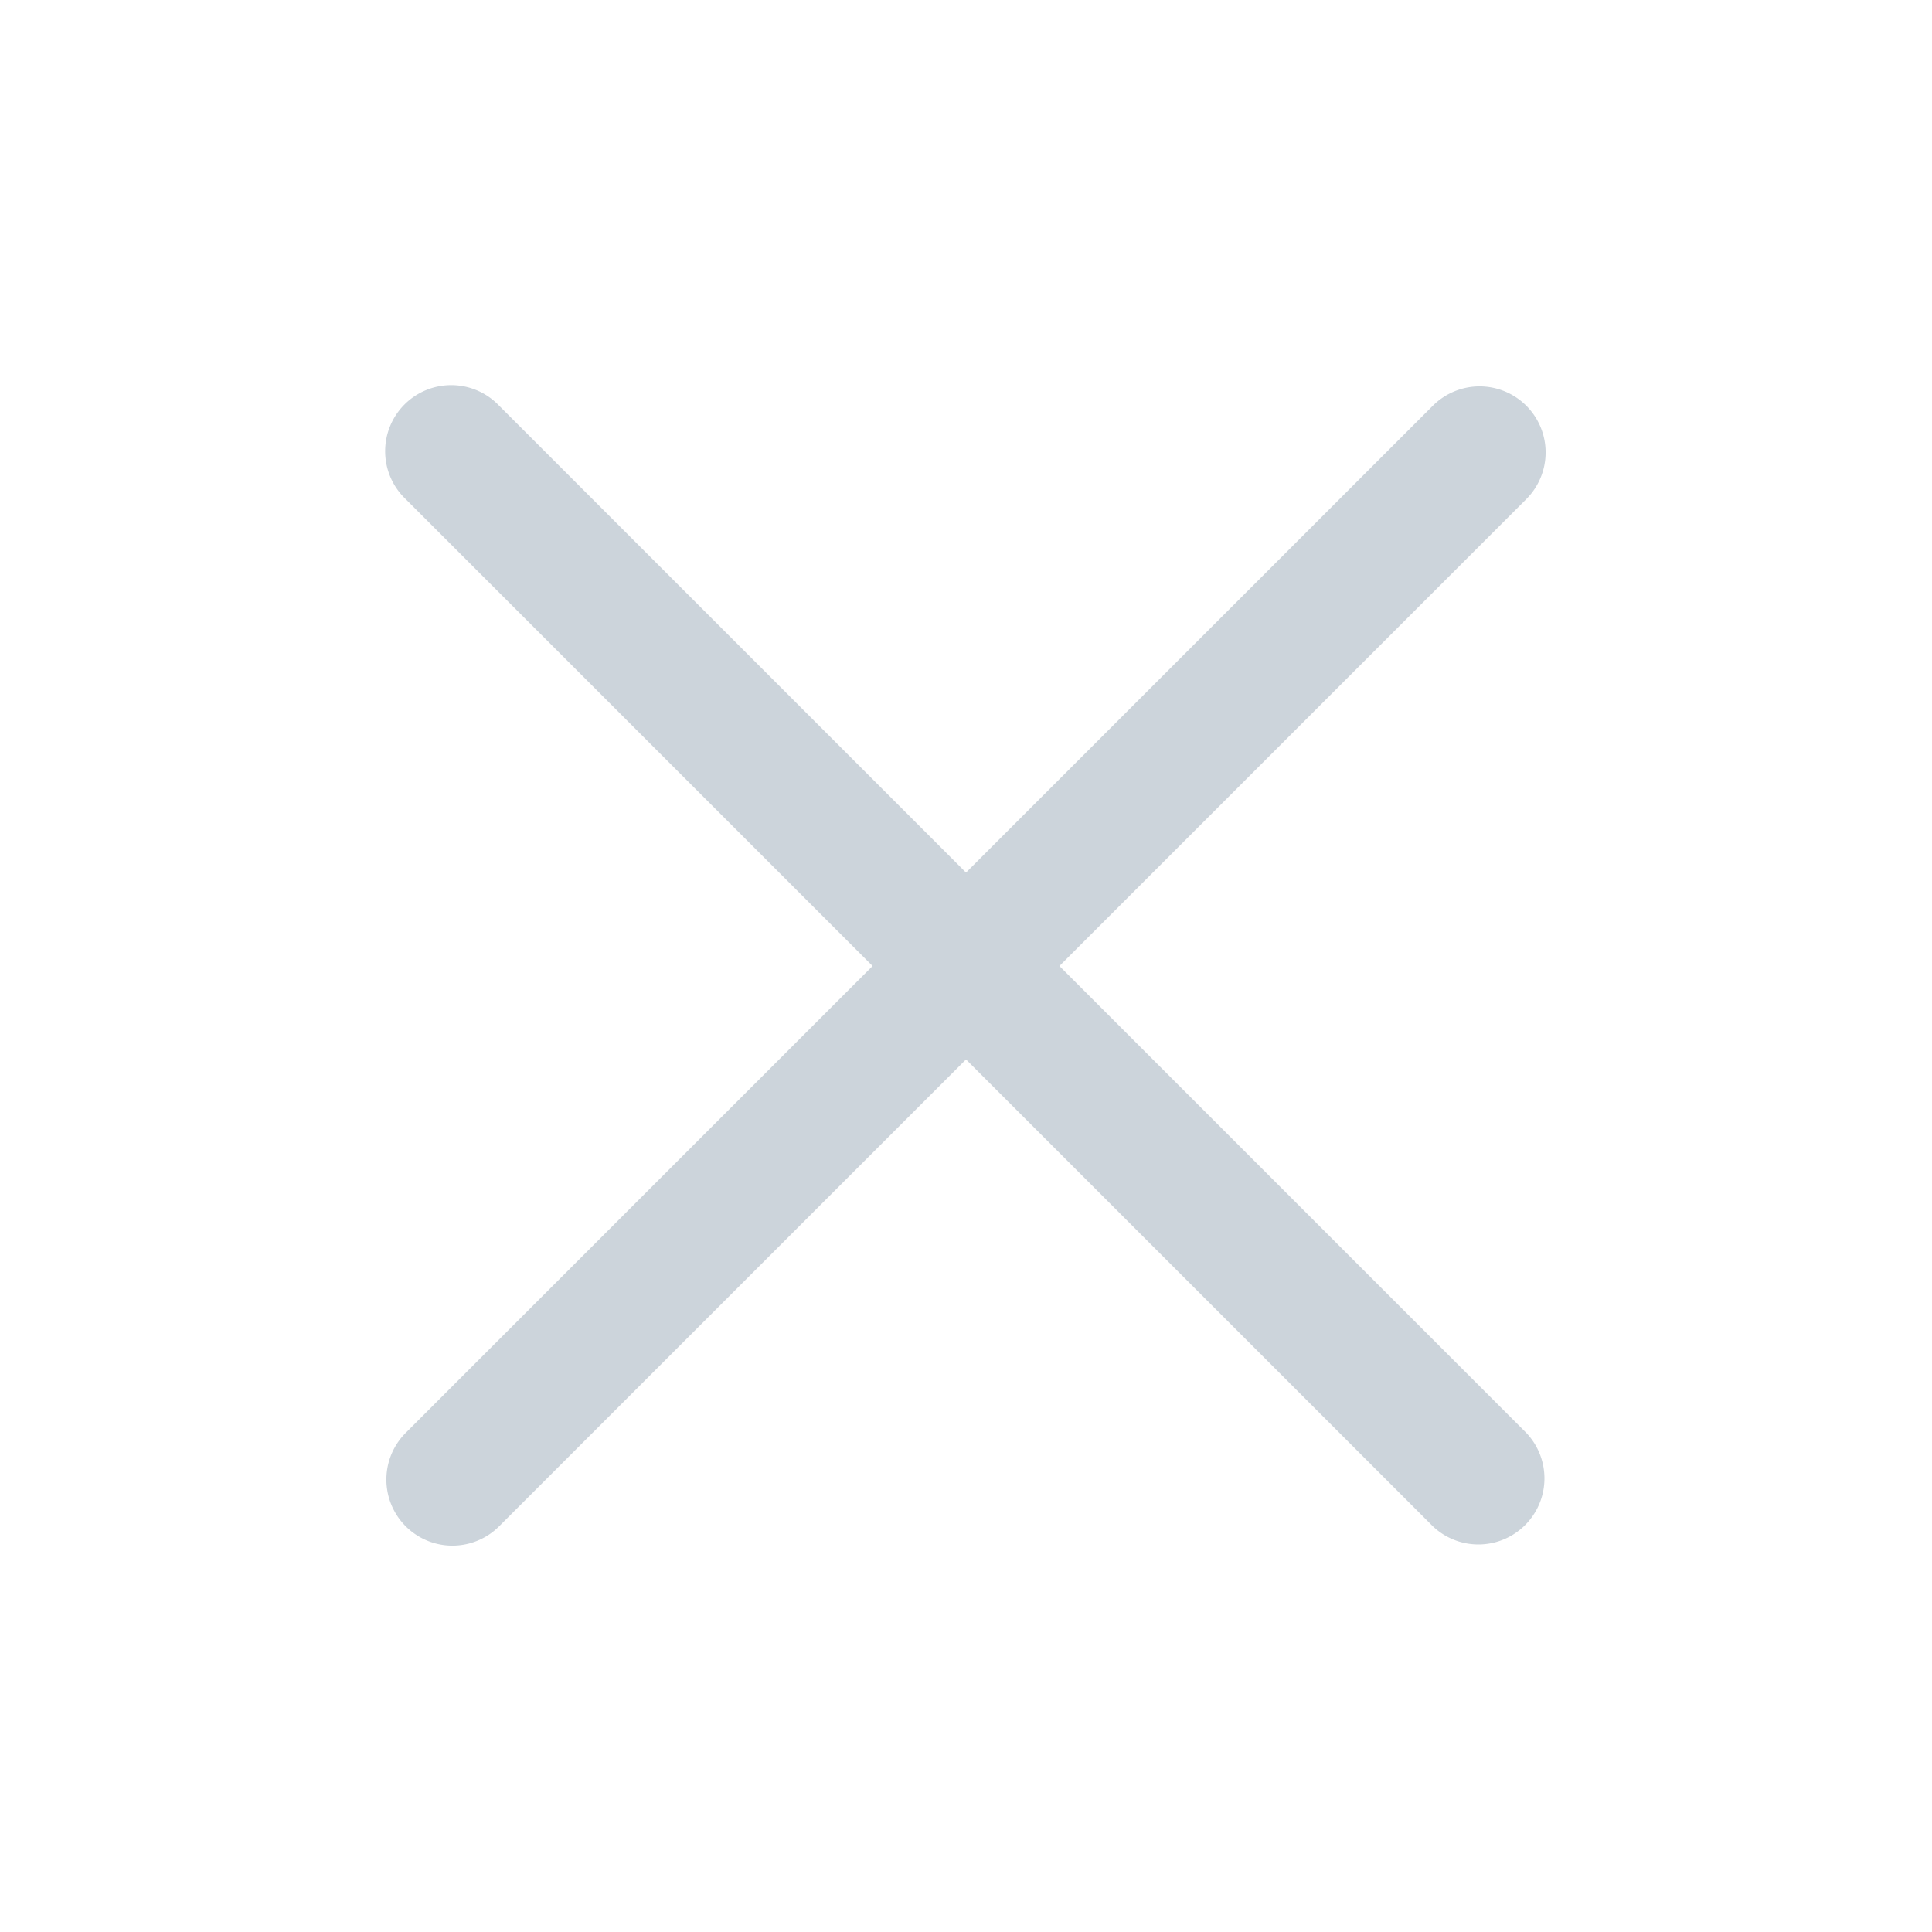 <svg width="20" height="20" fill="none" xmlns="http://www.w3.org/2000/svg"><path d="M15.8 4.2a.684.684 0 00-.967 0L10 9.033 5.167 4.2a.684.684 0 10-.967.967L9.033 10 4.2 14.833a.683.683 0 10.967.967L10 10.967l4.833 4.833a.684.684 0 00.967-.967L10.967 10 15.8 5.167a.684.684 0 000-.967z" fill="#CCD4DB"/></svg>
